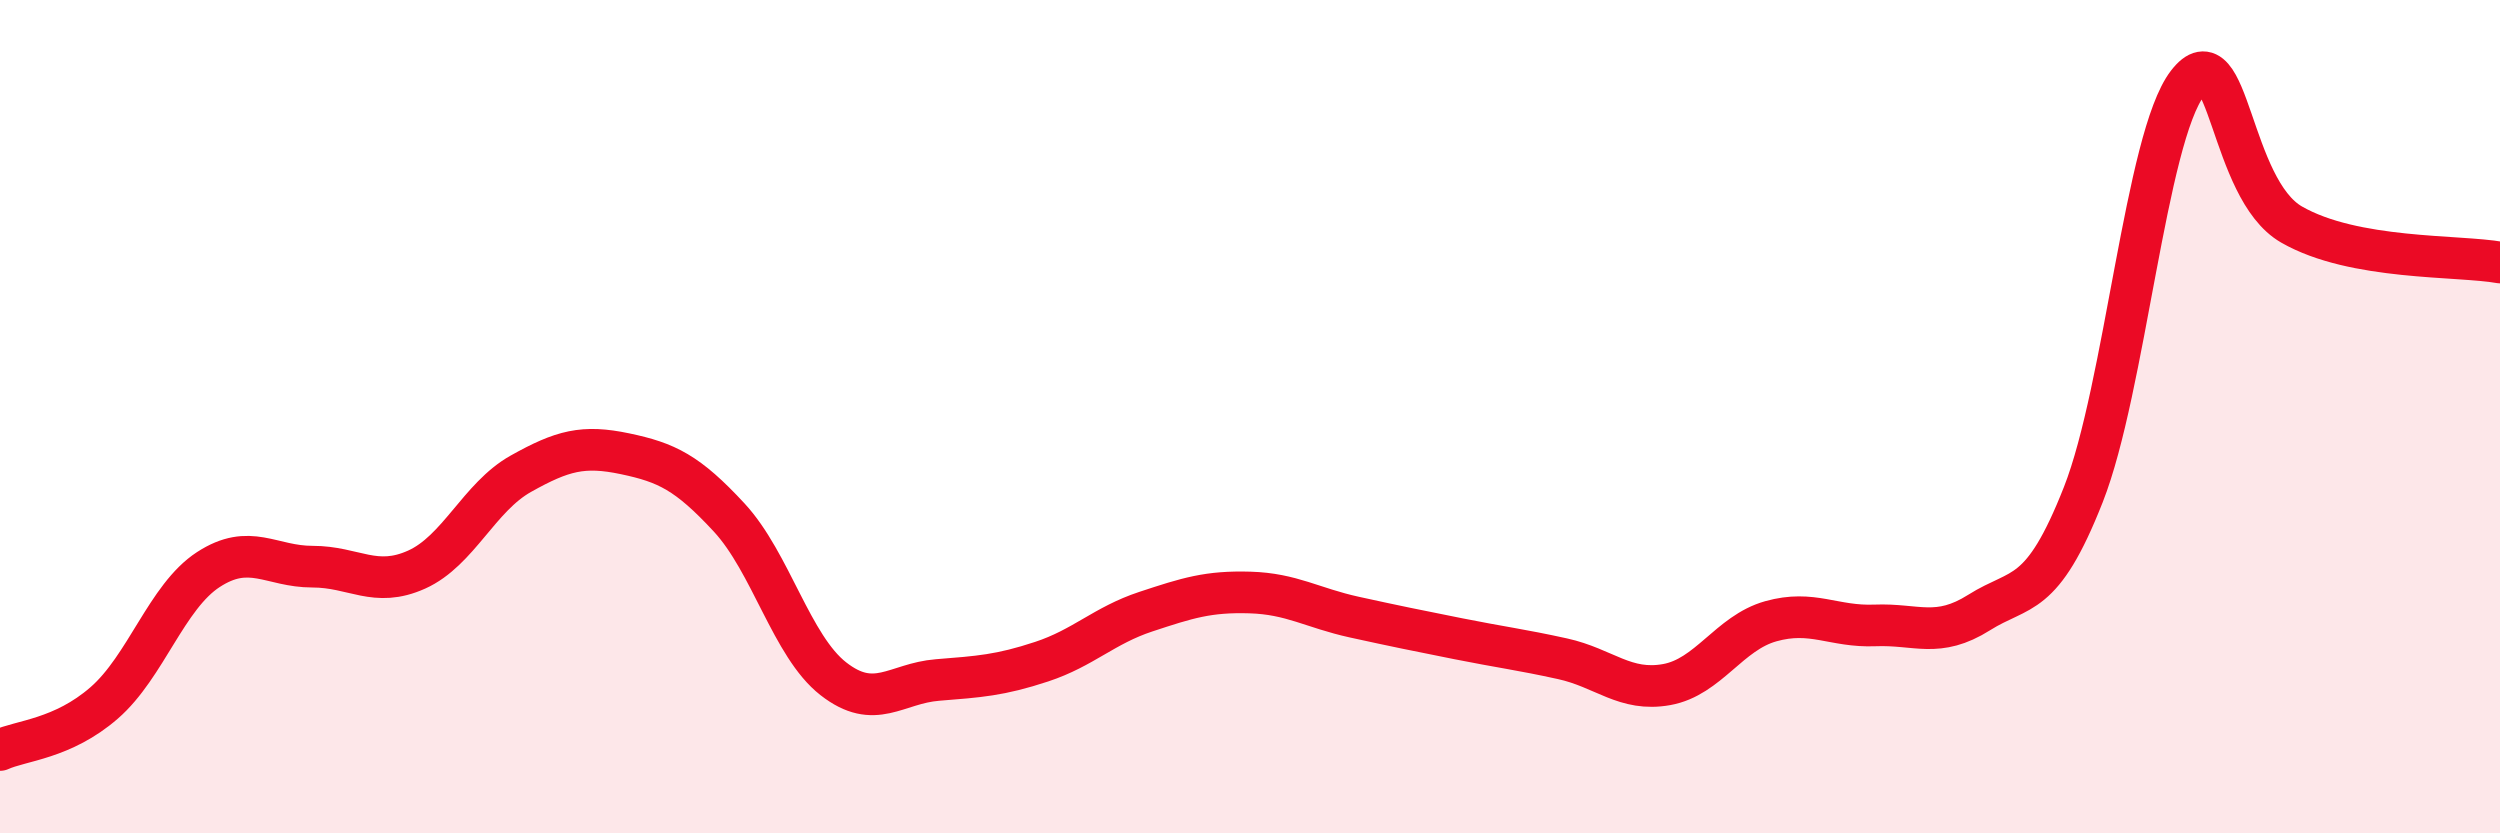 
    <svg width="60" height="20" viewBox="0 0 60 20" xmlns="http://www.w3.org/2000/svg">
      <path
        d="M 0,18 C 0.5,17.77 1.5,17.74 2.5,16.87 C 3.5,16 4,14.32 5,13.67 C 6,13.02 6.5,13.6 7.5,13.6 C 8.5,13.6 9,14.12 10,13.67 C 11,13.22 11.5,11.93 12.5,11.37 C 13.5,10.81 14,10.68 15,10.89 C 16,11.1 16.5,11.34 17.5,12.42 C 18.5,13.5 19,15.51 20,16.29 C 21,17.07 21.5,16.4 22.5,16.32 C 23.5,16.24 24,16.21 25,15.88 C 26,15.55 26.5,15.01 27.5,14.68 C 28.5,14.35 29,14.19 30,14.22 C 31,14.25 31.5,14.59 32.5,14.81 C 33.5,15.03 34,15.13 35,15.33 C 36,15.53 36.5,15.59 37.5,15.81 C 38.5,16.03 39,16.61 40,16.43 C 41,16.25 41.5,15.19 42.5,14.91 C 43.5,14.63 44,15.05 45,15.01 C 46,14.97 46.5,15.33 47.5,14.7 C 48.5,14.07 49,14.41 50,11.87 C 51,9.33 51.5,3.3 52.5,2 C 53.5,0.7 53.5,4.53 55,5.39 C 56.5,6.25 59,6.12 60,6.3L60 20L0 20Z"
        fill="#EB0A25"
        opacity="0.1"
        stroke-linecap="round"
        stroke-linejoin="round"
      />
      <path
        d="M 0,18 C 0.5,17.77 1.5,17.74 2.5,16.87 C 3.5,16 4,14.32 5,13.67 C 6,13.02 6.5,13.6 7.5,13.6 C 8.5,13.6 9,14.12 10,13.67 C 11,13.22 11.5,11.93 12.5,11.37 C 13.5,10.81 14,10.68 15,10.89 C 16,11.1 16.5,11.34 17.5,12.42 C 18.5,13.5 19,15.51 20,16.29 C 21,17.07 21.5,16.4 22.5,16.32 C 23.5,16.24 24,16.21 25,15.88 C 26,15.55 26.5,15.01 27.5,14.68 C 28.5,14.35 29,14.19 30,14.22 C 31,14.25 31.5,14.59 32.5,14.81 C 33.5,15.03 34,15.13 35,15.33 C 36,15.53 36.5,15.59 37.5,15.81 C 38.5,16.03 39,16.61 40,16.43 C 41,16.25 41.5,15.19 42.5,14.91 C 43.5,14.63 44,15.05 45,15.01 C 46,14.97 46.5,15.33 47.5,14.7 C 48.5,14.07 49,14.41 50,11.87 C 51,9.33 51.5,3.3 52.5,2 C 53.5,0.7 53.5,4.53 55,5.39 C 56.5,6.25 59,6.12 60,6.3"
        stroke="#EB0A25"
        stroke-width="1"
        fill="none"
        stroke-linecap="round"
        stroke-linejoin="round"
      />
    </svg>
  